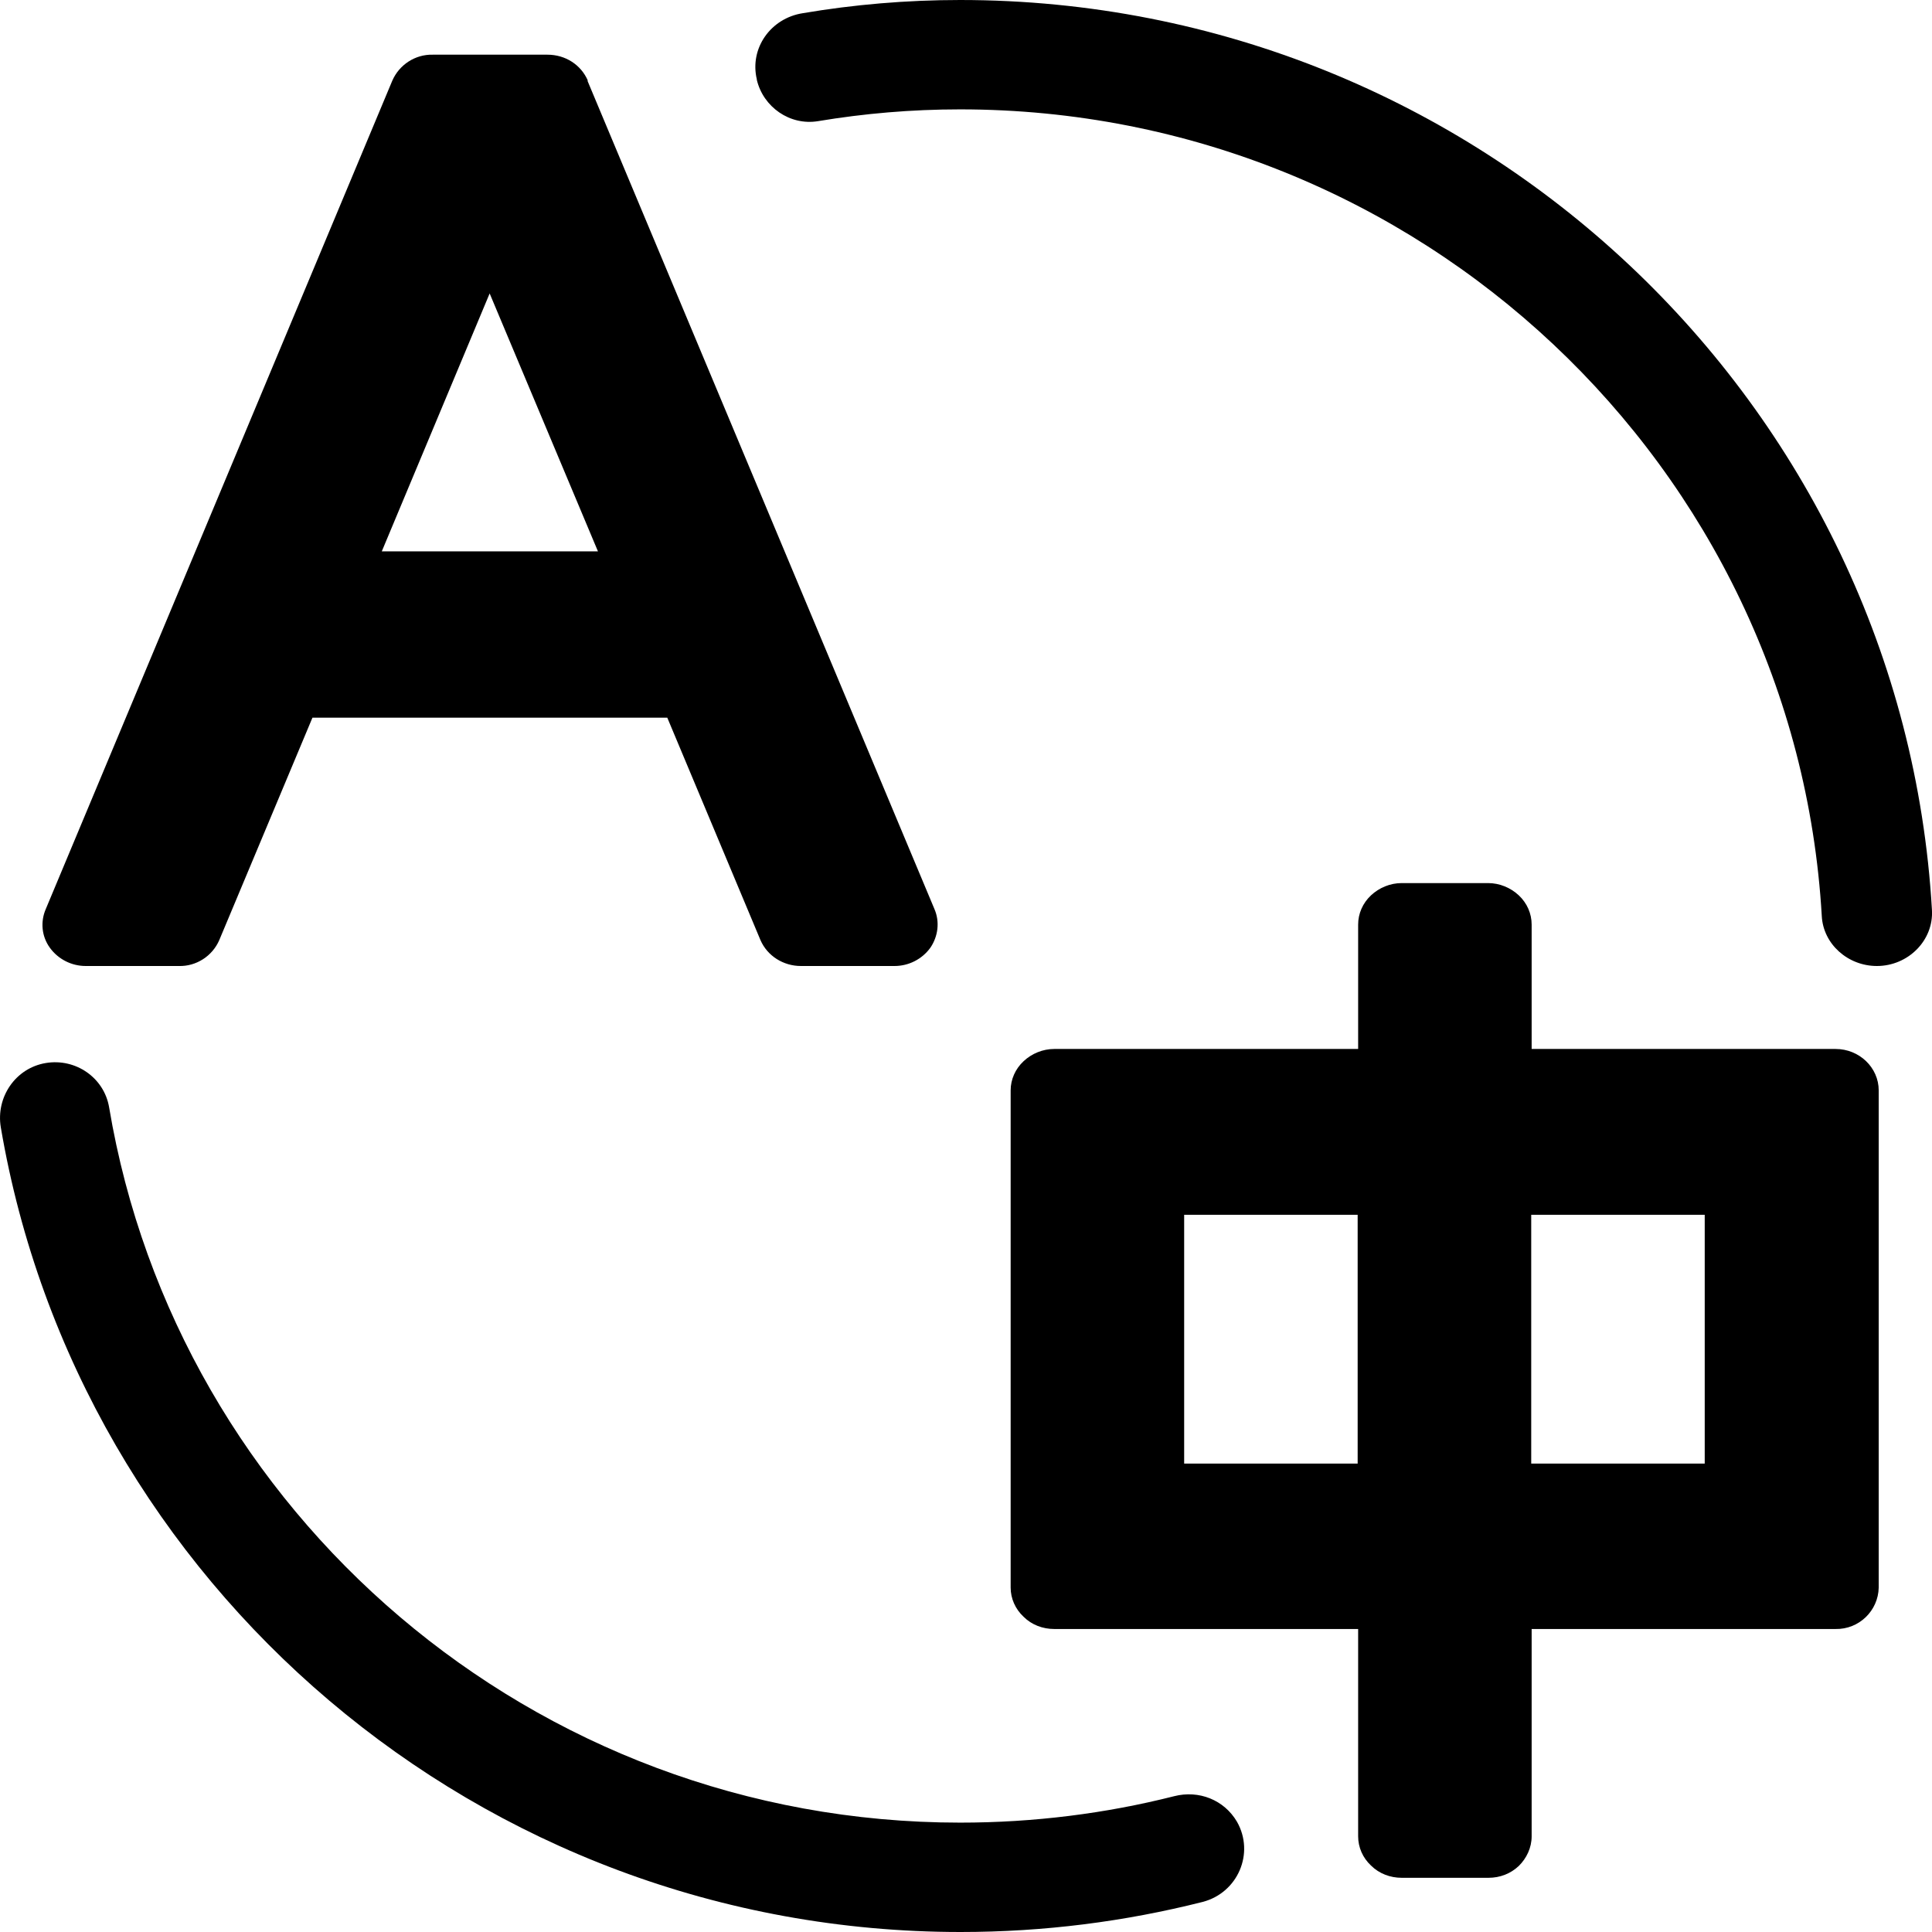 <svg width="36" height="36" viewBox="0 0 36 36" fill="none" xmlns="http://www.w3.org/2000/svg">
<path d="M27.728 16.455C27.941 16.455 28.147 16.54 28.301 16.684C28.455 16.829 28.54 17.024 28.54 17.228V19.546H34.203C34.647 19.546 35.007 19.894 35.007 20.318V29.582C34.998 30.015 34.639 30.363 34.203 30.354H28.54V34.217C28.54 34.43 28.446 34.625 28.301 34.769C28.147 34.914 27.95 34.99 27.736 34.99H26.119C25.906 34.99 25.7 34.914 25.546 34.761C25.392 34.617 25.307 34.421 25.307 34.217V30.354H19.645C19.431 30.354 19.225 30.278 19.072 30.125C18.918 29.981 18.832 29.785 18.832 29.582V20.318C18.832 20.115 18.918 19.919 19.072 19.775C19.225 19.631 19.431 19.546 19.645 19.546H25.307V17.228C25.307 17.024 25.392 16.829 25.546 16.684C25.7 16.54 25.906 16.455 26.119 16.455H27.728ZM25.298 22.636H22.065V27.272H25.298V22.636ZM31.765 22.636H28.532V27.272H31.765V22.636ZM10.201 1.019C10.535 1.019 10.826 1.206 10.954 1.503H10.946L17.412 16.939C17.515 17.177 17.48 17.449 17.335 17.661C17.181 17.873 16.933 18 16.668 18H14.923C14.598 18 14.299 17.814 14.17 17.517L12.434 13.373H5.822L4.086 17.517C3.958 17.814 3.658 18.009 3.333 18H1.597C1.332 18 1.084 17.873 0.93 17.661C0.776 17.449 0.75 17.177 0.853 16.939L7.31 1.503C7.439 1.206 7.738 1.011 8.063 1.019H10.201ZM9.124 5.468L7.114 10.274H11.142L9.124 5.468Z" fill="black"/>
<path d="M34.973 18C34.434 18 33.972 17.593 33.946 17.066C33.459 8.703 26.445 2.038 17.891 2.038C16.985 2.038 16.104 2.114 15.24 2.258C14.718 2.343 14.222 1.995 14.102 1.486V1.477C13.965 0.9 14.359 0.34 14.958 0.246C15.907 0.085 16.891 0 17.891 0C27.54 0 35.452 7.514 35.999 16.956C36.033 17.524 35.554 18 34.973 18ZM23.049 33.945C23.383 34.531 23.066 35.27 22.408 35.44C20.962 35.805 19.457 36 17.9 36C8.936 36 1.46 29.505 0.015 21.006C-0.079 20.445 0.288 19.902 0.853 19.808C1.409 19.715 1.939 20.08 2.033 20.632C3.299 28.18 9.928 33.962 17.891 33.962C19.268 33.962 20.603 33.792 21.877 33.47C22.339 33.351 22.81 33.538 23.049 33.945Z" fill="black"/>
</svg>
